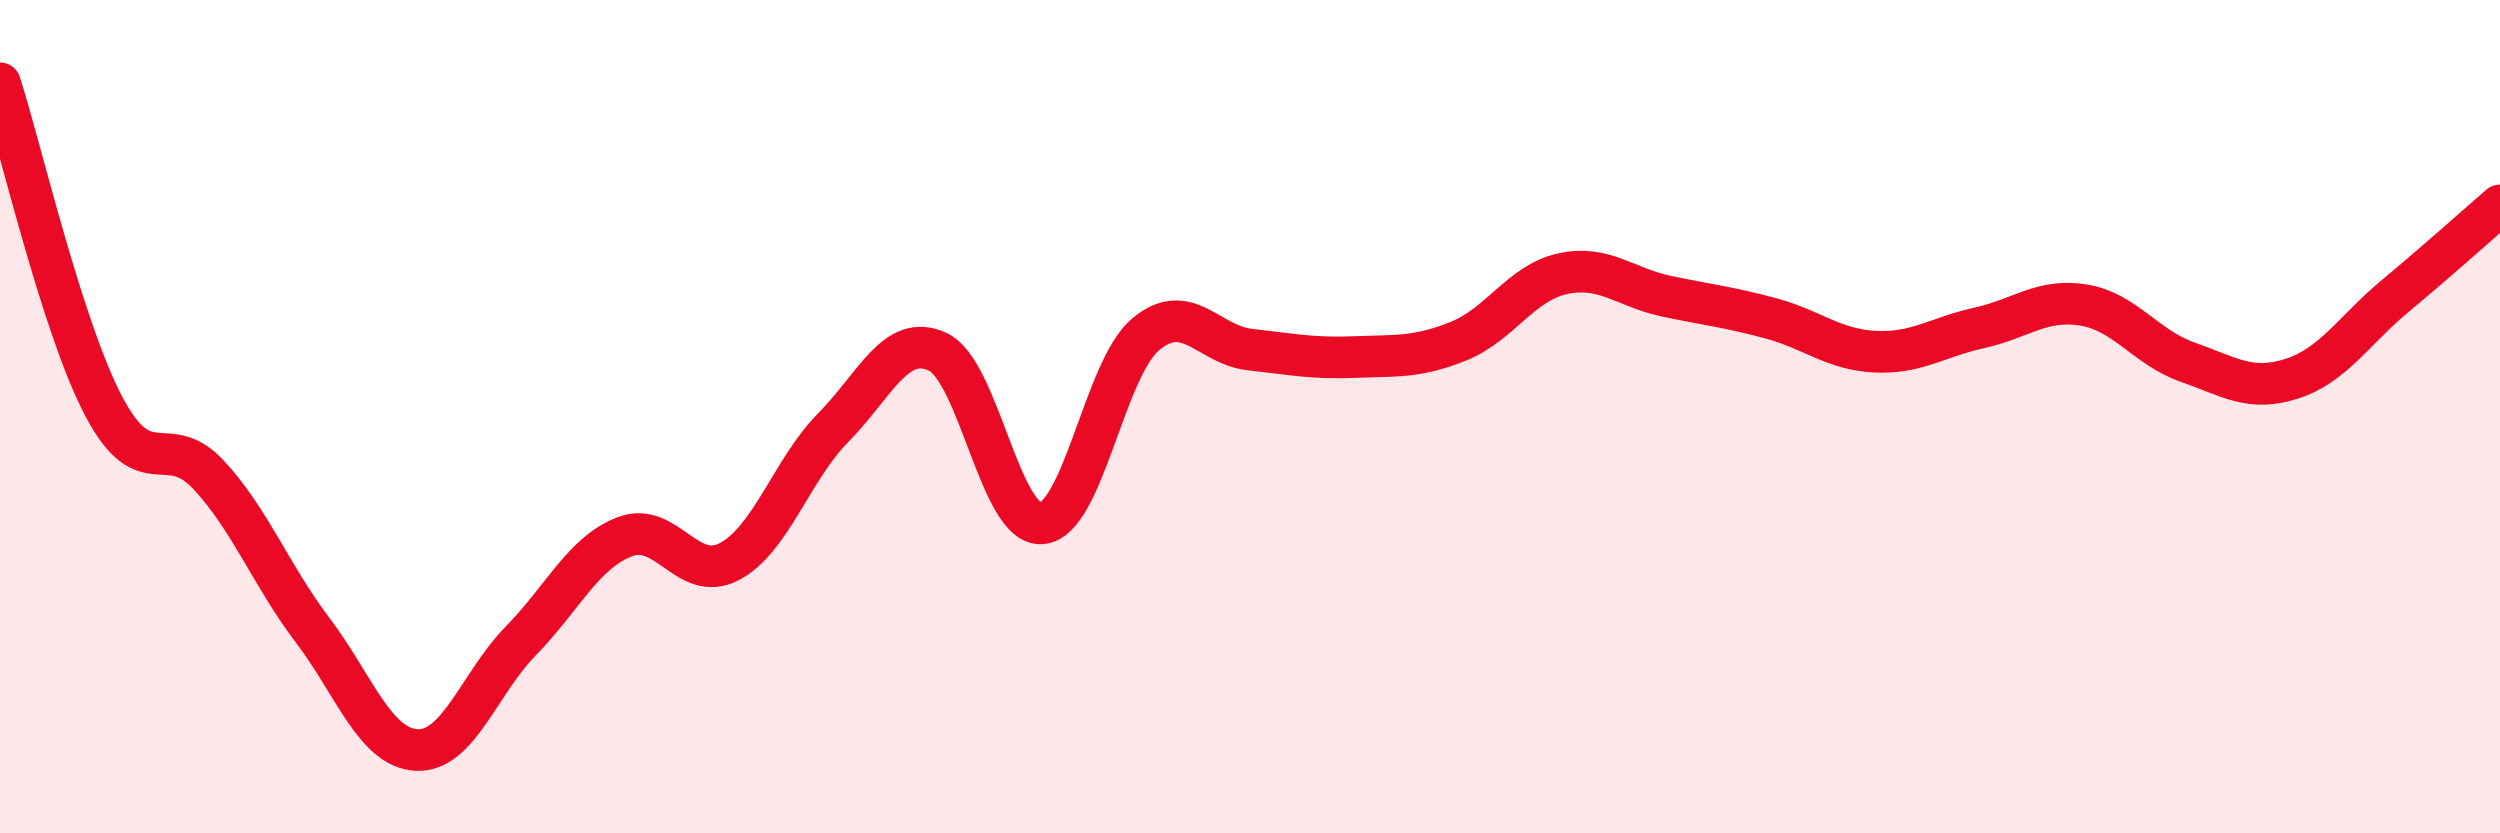 
    <svg width="60" height="20" viewBox="0 0 60 20" xmlns="http://www.w3.org/2000/svg">
      <path
        d="M 0,2 C 0.5,3.55 1.5,7.89 2.5,9.77 C 3.5,11.65 4,10.32 5,11.39 C 6,12.46 6.5,13.8 7.5,15.12 C 8.5,16.44 9,17.95 10,18 C 11,18.05 11.5,16.4 12.5,15.38 C 13.5,14.36 14,13.26 15,12.88 C 16,12.5 16.5,14 17.5,13.48 C 18.5,12.96 19,11.27 20,10.26 C 21,9.25 21.5,7.98 22.5,8.44 C 23.5,8.9 24,12.64 25,12.56 C 26,12.48 26.5,8.85 27.5,8.02 C 28.5,7.19 29,8.28 30,8.39 C 31,8.5 31.5,8.61 32.5,8.57 C 33.5,8.53 34,8.59 35,8.19 C 36,7.79 36.5,6.79 37.5,6.57 C 38.5,6.35 39,6.9 40,7.11 C 41,7.32 41.5,7.37 42.5,7.64 C 43.5,7.91 44,8.39 45,8.44 C 46,8.49 46.5,8.09 47.5,7.87 C 48.5,7.65 49,7.16 50,7.32 C 51,7.48 51.5,8.34 52.5,8.69 C 53.5,9.04 54,9.41 55,9.09 C 56,8.77 56.5,7.92 57.5,7.09 C 58.5,6.26 59.5,5.36 60,4.93L60 20L0 20Z"
        fill="#EB0A25"
        opacity="0.1"
        stroke-linecap="round"
        stroke-linejoin="round"
      />
      <path
        d="M 0,2 C 0.5,3.55 1.5,7.89 2.5,9.77 C 3.5,11.65 4,10.32 5,11.39 C 6,12.46 6.5,13.8 7.5,15.12 C 8.5,16.44 9,17.95 10,18 C 11,18.05 11.5,16.4 12.5,15.38 C 13.5,14.36 14,13.26 15,12.88 C 16,12.5 16.5,14 17.5,13.48 C 18.5,12.96 19,11.27 20,10.26 C 21,9.25 21.5,7.98 22.5,8.44 C 23.5,8.9 24,12.64 25,12.56 C 26,12.48 26.5,8.85 27.5,8.02 C 28.5,7.19 29,8.28 30,8.39 C 31,8.5 31.5,8.61 32.5,8.57 C 33.5,8.53 34,8.59 35,8.19 C 36,7.79 36.5,6.79 37.5,6.57 C 38.5,6.35 39,6.9 40,7.11 C 41,7.32 41.5,7.37 42.5,7.64 C 43.5,7.91 44,8.39 45,8.44 C 46,8.49 46.5,8.09 47.5,7.87 C 48.5,7.65 49,7.16 50,7.32 C 51,7.48 51.5,8.34 52.5,8.69 C 53.5,9.04 54,9.41 55,9.09 C 56,8.77 56.5,7.92 57.5,7.09 C 58.5,6.26 59.5,5.36 60,4.93"
        stroke="#EB0A25"
        stroke-width="1"
        fill="none"
        stroke-linecap="round"
        stroke-linejoin="round"
      />
    </svg>
  